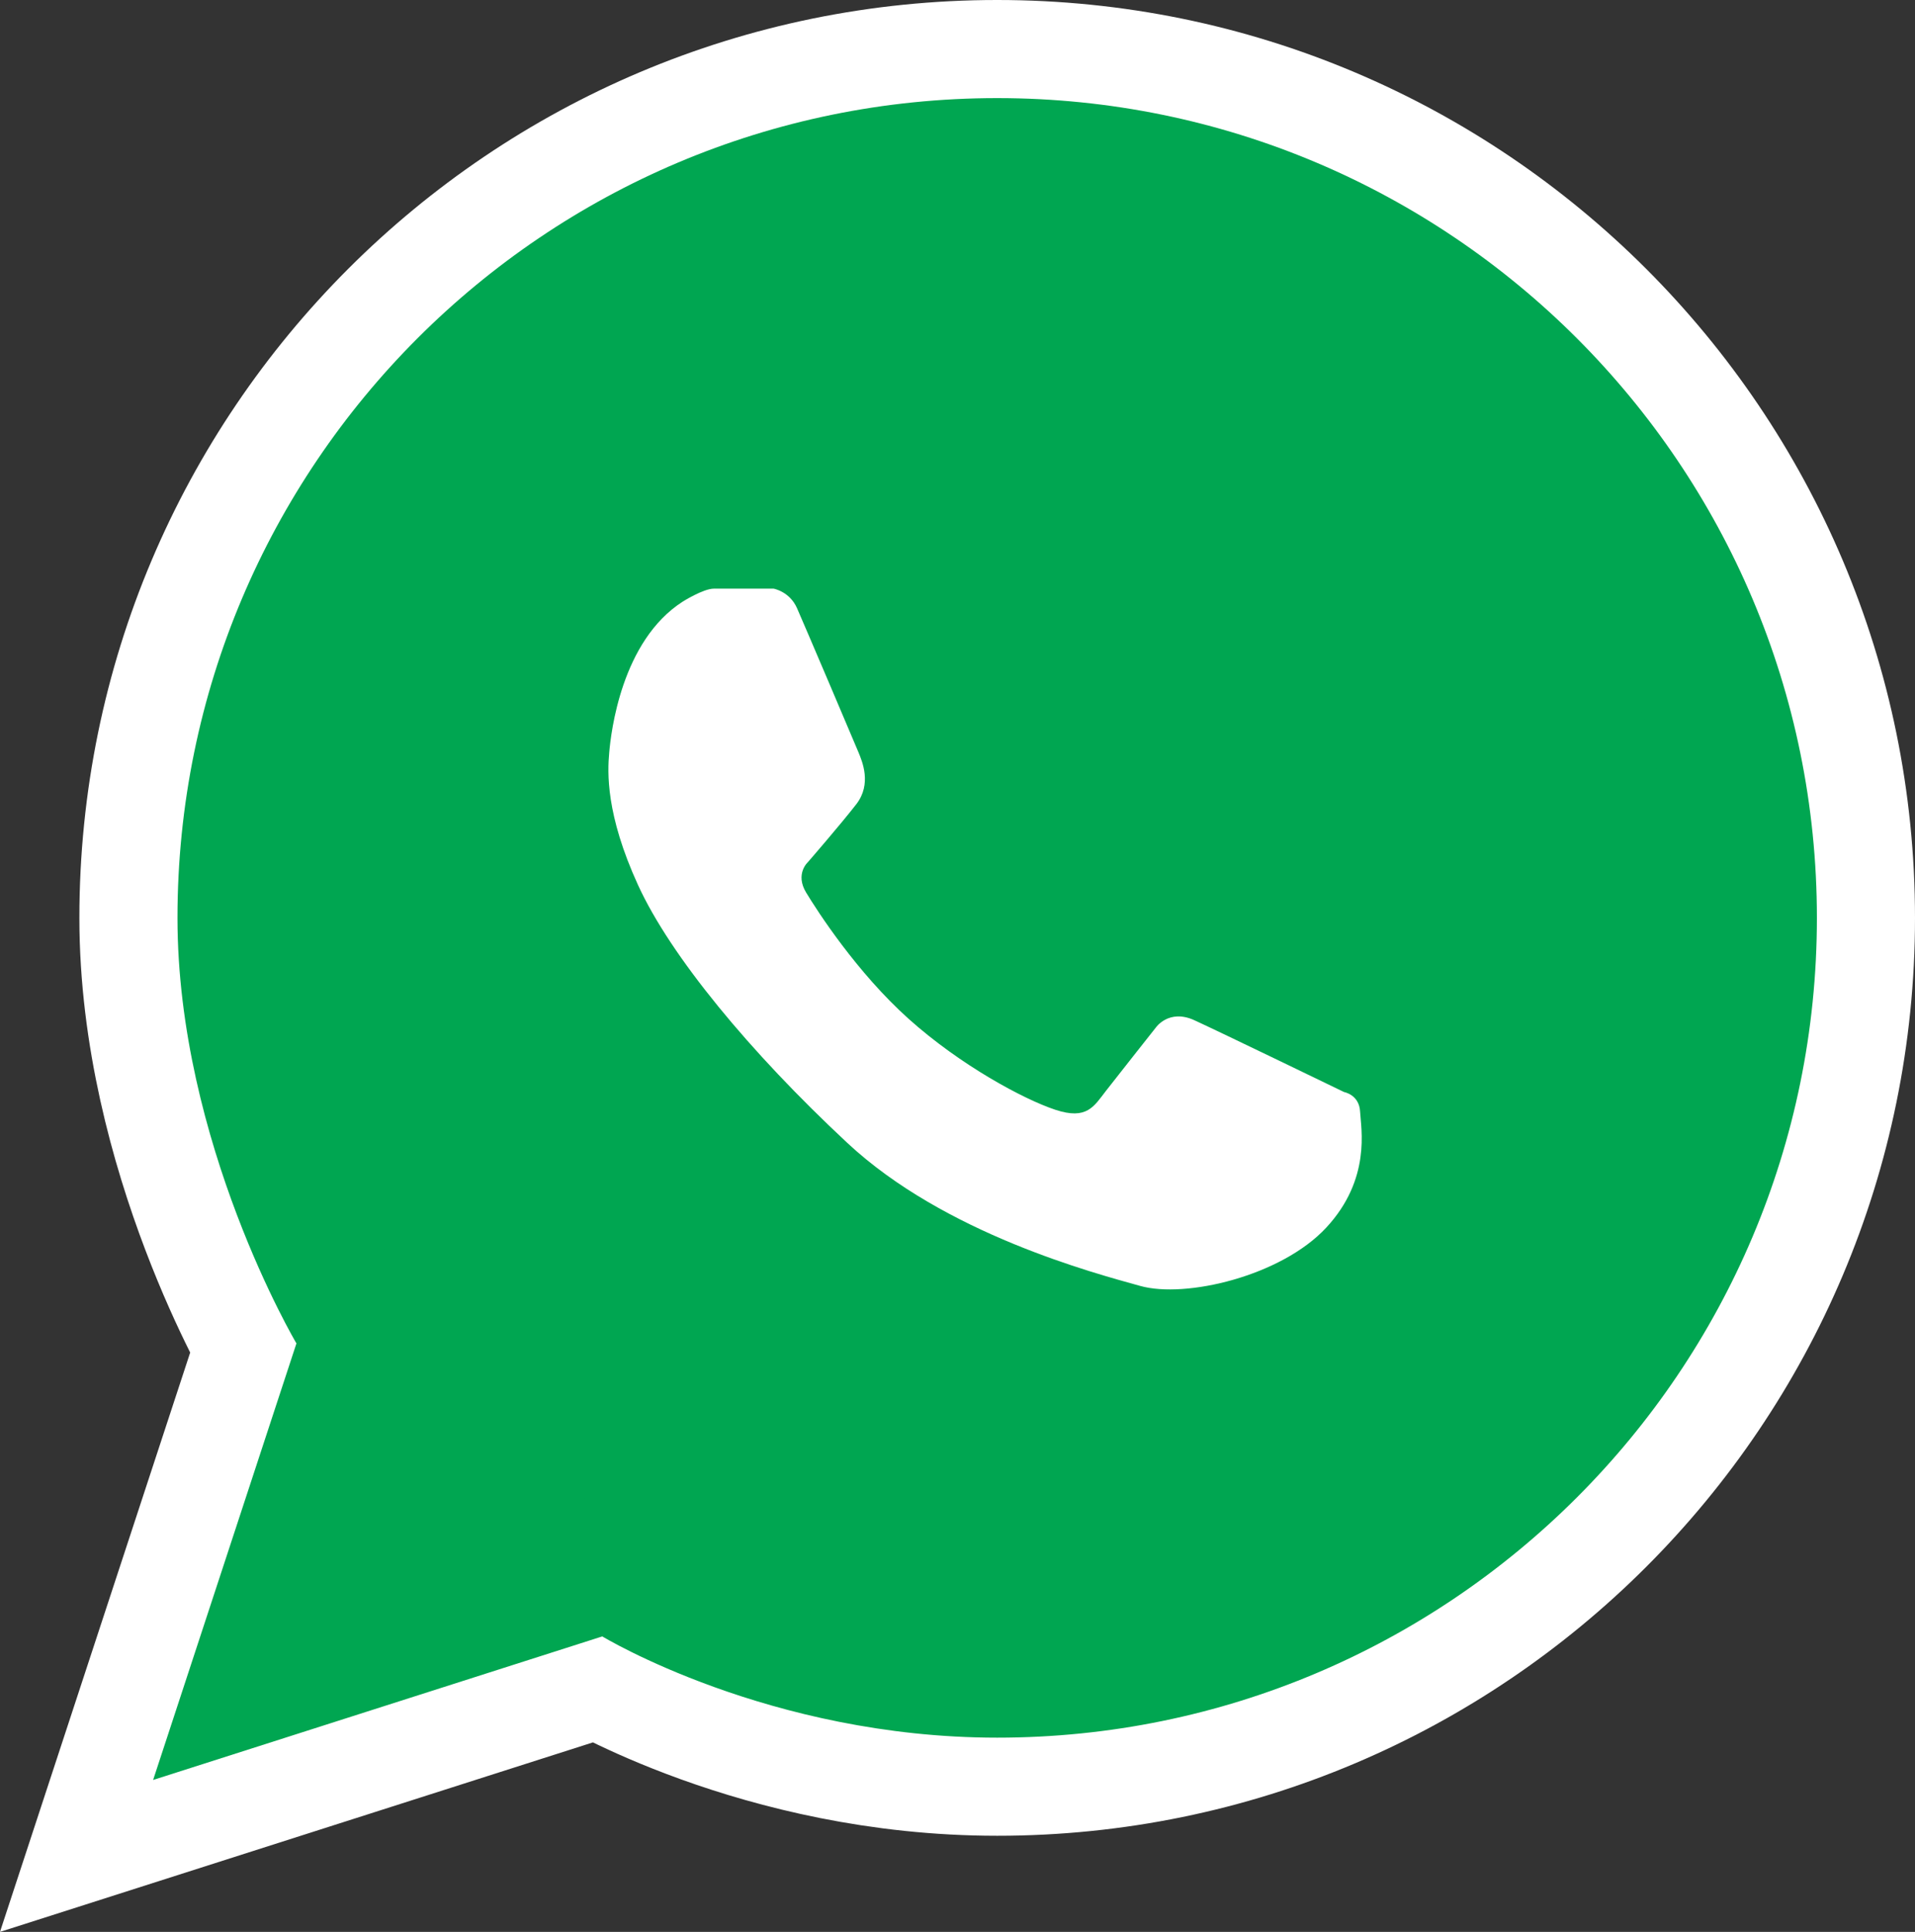 <!-- Generator: Adobe Illustrator 23.0.2, SVG Export Plug-In  -->
<svg version="1.1" xmlns="http://www.w3.org/2000/svg" xmlns:xlink="http://www.w3.org/1999/xlink" x="0px" y="0px"
	 width="68.323px" height="68.92px" viewBox="0 0 68.323 68.92" style="enable-background:new 0 0 68.323 68.92;"
	 xml:space="preserve">
<rect x="0" y="0" width="68.323" height="68.92" fill="#333333" stroke="none"/>
<style type="text/css">
	.st0{fill-rule:evenodd;clip-rule:evenodd;fill:none;stroke:#FFFFFF;stroke-width:7;stroke-miterlimit:10;}
	.st1{fill-rule:evenodd;clip-rule:evenodd;fill:#00A651;}
	.st2{fill-rule:evenodd;clip-rule:evenodd;fill:#FFFFFF;}
</style>
<defs>
</defs>
<g>
	<path class="st0" d="M35.577,3.5C19.426,3.5,6.332,16.594,6.332,32.745c0,8.016,4.244,15.181,4.244,15.181L5.463,63.5l16.025-5.121
		c0,0,5.949,3.612,14.089,3.612c16.152,0,29.246-13.094,29.246-29.245C64.823,16.593,51.729,3.5,35.577,3.5z"/>
	<path class="st0" d="M12.678,56.16l-0.311,0.101l0.034-0.101l0.064-0.192l0.064-0.192l0.064-0.192l0.064-0.192l0.064-0.192
		l0.064-0.192l0.064-0.192l0.064-0.192l0.064-0.192l0.064-0.192l0.064-0.192l0.064-0.192l0.064-0.192l0.064-0.192l0.064-0.192
		l0.064-0.192l0.064-0.192l0.064-0.192l0.064-0.192l0.064-0.192l0.064-0.192l0.064-0.192l0.064-0.192l0.064-0.192l0.064-0.192
		l0.064-0.192l0.064-0.192l0.064-0.192l0.064-0.192l0.064-0.192l0.064-0.192l0.064-0.192l0.064-0.192l0.064-0.192l0.064-0.192
		l0.064-0.192l0.064-0.192l0.064-0.192l0.064-0.192l0.064-0.192l0.064-0.192l0.064-0.192l0.064-0.192l0.064-0.192l0.064-0.192
		l0.064-0.192l0.004-0.013c0,0-0.044-0.062-0.124-0.179c-0.036-0.053-0.079-0.117-0.128-0.192c-0.038-0.058-0.08-0.122-0.125-0.192
		c-0.038-0.059-0.079-0.124-0.122-0.192c-0.038-0.06-0.078-0.125-0.119-0.192c-0.038-0.061-0.077-0.125-0.117-0.192
		c-0.037-0.062-0.075-0.126-0.115-0.192c-0.037-0.062-0.074-0.126-0.112-0.192c-0.036-0.062-0.073-0.126-0.111-0.192
		c-0.036-0.062-0.072-0.126-0.109-0.192c-0.035-0.063-0.071-0.127-0.107-0.192c-0.035-0.063-0.07-0.127-0.105-0.192
		c-0.034-0.063-0.069-0.127-0.103-0.192c-0.034-0.063-0.067-0.127-0.101-0.192c-0.033-0.063-0.066-0.127-0.1-0.192
		c-0.032-0.063-0.065-0.127-0.098-0.192c-0.032-0.063-0.064-0.127-0.096-0.192c-0.031-0.063-0.063-0.127-0.095-0.192
		c-0.031-0.063-0.062-0.127-0.093-0.192c-0.03-0.063-0.061-0.127-0.092-0.192c-0.03-0.063-0.06-0.127-0.09-0.192
		c-0.029-0.063-0.059-0.127-0.088-0.192c-0.029-0.063-0.058-0.127-0.087-0.192c-0.028-0.064-0.057-0.127-0.085-0.192
		c-0.028-0.063-0.056-0.127-0.084-0.192c-0.027-0.063-0.055-0.128-0.082-0.192c-0.027-0.064-0.054-0.128-0.081-0.192
		c-0.026-0.064-0.053-0.127-0.079-0.192c-0.026-0.063-0.052-0.128-0.077-0.192c-0.025-0.064-0.051-0.128-0.076-0.192
		c-0.025-0.064-0.05-0.127-0.075-0.192c-0.024-0.064-0.049-0.128-0.073-0.192c-0.024-0.064-0.048-0.128-0.071-0.192
		c-0.023-0.064-0.047-0.127-0.07-0.192c-0.023-0.064-0.046-0.128-0.068-0.192c-0.022-0.064-0.045-0.128-0.067-0.192
		c-0.022-0.064-0.044-0.127-0.065-0.192c-0.021-0.064-0.042-0.128-0.063-0.192c-0.021-0.064-0.042-0.128-0.062-0.192
		c-0.02-0.064-0.041-0.128-0.061-0.192c-0.02-0.064-0.039-0.128-0.059-0.192c-0.019-0.064-0.039-0.128-0.058-0.192
		c-0.019-0.064-0.038-0.128-0.056-0.192c-0.018-0.064-0.036-0.128-0.054-0.192c-0.018-0.064-0.036-0.128-0.053-0.192
		c-0.017-0.064-0.034-0.128-0.051-0.192c-0.017-0.064-0.034-0.128-0.05-0.192c-0.016-0.064-0.032-0.128-0.048-0.192
		c-0.016-0.064-0.031-0.128-0.047-0.192c-0.015-0.064-0.031-0.128-0.045-0.192c-0.015-0.064-0.029-0.128-0.043-0.192
		c-0.014-0.064-0.029-0.128-0.042-0.192c-0.014-0.064-0.027-0.128-0.04-0.192c-0.013-0.064-0.026-0.128-0.039-0.192
		c-0.013-0.064-0.025-0.128-0.037-0.192c-0.012-0.064-0.024-0.128-0.035-0.192c-0.012-0.064-0.023-0.128-0.034-0.192
		c-0.011-0.064-0.021-0.128-0.032-0.192c-0.01-0.064-0.021-0.128-0.031-0.192c-0.01-0.064-0.019-0.128-0.028-0.192
		c-0.009-0.064-0.019-0.128-0.028-0.192c-0.009-0.064-0.017-0.128-0.025-0.192c-0.008-0.064-0.016-0.128-0.024-0.192
		c-0.008-0.064-0.015-0.128-0.022-0.192c-0.007-0.064-0.014-0.128-0.021-0.192c-0.007-0.064-0.013-0.128-0.019-0.192
		c-0.006-0.064-0.012-0.128-0.017-0.192c-0.005-0.064-0.011-0.128-0.016-0.192c-0.005-0.064-0.009-0.128-0.013-0.192
		c-0.004-0.064-0.009-0.128-0.012-0.192c-0.004-0.064-0.007-0.128-0.01-0.192c-0.003-0.064-0.006-0.128-0.009-0.192
		c-0.002-0.064-0.004-0.128-0.006-0.192c-0.002-0.064-0.004-0.128-0.005-0.192c-0.001-0.064-0.001-0.128-0.002-0.192
		c-0.001-0.064-0.002-0.128-0.002-0.192v0c0-0.064,0.002-0.128,0.002-0.192c0.001-0.064,0.001-0.128,0.002-0.192
		c0.001-0.064,0.001-0.128,0.002-0.192c0.002-0.064,0.004-0.128,0.006-0.192c0.002-0.064,0.005-0.128,0.007-0.192
		c0.003-0.064,0.004-0.128,0.007-0.192c0.003-0.064,0.006-0.128,0.009-0.192c0.004-0.064,0.008-0.128,0.012-0.192
		c0.004-0.064,0.008-0.128,0.012-0.192c0.004-0.064,0.008-0.128,0.013-0.192c0.005-0.064,0.012-0.128,0.017-0.192
		c0.005-0.064,0.011-0.128,0.017-0.192c0.006-0.064,0.011-0.128,0.017-0.192c0.006-0.064,0.015-0.128,0.021-0.192
		c0.007-0.064,0.014-0.128,0.022-0.192c0.007-0.064,0.014-0.128,0.022-0.192c0.008-0.064,0.017-0.128,0.025-0.192
		c0.008-0.064,0.018-0.128,0.027-0.192c0.009-0.064,0.017-0.128,0.027-0.192c0.01-0.064,0.019-0.128,0.029-0.192
		c0.01-0.064,0.021-0.128,0.032-0.192c0.011-0.064,0.021-0.128,0.032-0.192c0.011-0.064,0.022-0.128,0.033-0.192
		c0.012-0.064,0.025-0.128,0.037-0.192c0.012-0.064,0.024-0.128,0.037-0.192c0.013-0.064,0.025-0.128,0.038-0.192
		c0.013-0.064,0.028-0.128,0.042-0.192s0.028-0.128,0.042-0.192c0.014-0.064,0.027-0.128,0.042-0.192
		c0.015-0.064,0.031-0.128,0.047-0.192c0.015-0.064,0.031-0.128,0.047-0.192c0.016-0.064,0.03-0.128,0.047-0.192
		c0.017-0.064,0.035-0.128,0.052-0.192c0.017-0.064,0.034-0.128,0.052-0.192c0.018-0.064,0.034-0.128,0.052-0.192
		c0.018-0.064,0.038-0.128,0.057-0.192c0.019-0.064,0.038-0.128,0.057-0.192c0.019-0.064,0.037-0.128,0.057-0.192
		c0.02-0.064,0.042-0.128,0.062-0.192c0.02-0.064,0.041-0.128,0.062-0.192c0.021-0.064,0.041-0.128,0.062-0.192
		c0.022-0.064,0.045-0.128,0.067-0.192c0.022-0.064,0.045-0.128,0.068-0.192c0.023-0.064,0.044-0.128,0.068-0.192
		c0.024-0.064,0.049-0.128,0.073-0.192c0.024-0.064,0.048-0.128,0.073-0.192c0.025-0.064,0.048-0.128,0.073-0.192
		c0.025-0.064,0.052-0.128,0.078-0.192c0.026-0.064,0.052-0.128,0.078-0.192c0.026-0.064,0.052-0.128,0.079-0.192
		c0.027-0.064,0.056-0.128,0.084-0.192c0.028-0.064,0.056-0.128,0.084-0.192c0.028-0.064,0.057-0.128,0.086-0.192
		c0.029-0.064,0.06-0.128,0.09-0.192c0.03-0.064,0.059-0.128,0.09-0.192c0.031-0.064,0.061-0.128,0.092-0.192
		c0.031-0.064,0.064-0.128,0.095-0.192c0.032-0.064,0.063-0.128,0.095-0.192c0.033-0.064,0.066-0.128,0.1-0.192
		c0.033-0.064,0.067-0.128,0.101-0.192c0.034-0.064,0.067-0.128,0.101-0.192c0.035-0.064,0.072-0.128,0.107-0.192
		c0.036-0.064,0.071-0.128,0.107-0.192c0.036-0.064,0.072-0.128,0.109-0.192c0.037-0.064,0.076-0.128,0.114-0.192
		c0.038-0.064,0.075-0.128,0.113-0.192c0.039-0.064,0.078-0.128,0.117-0.192c0.04-0.064,0.08-0.128,0.12-0.192
		c0.04-0.064,0.079-0.129,0.12-0.192c0.041-0.065,0.084-0.128,0.126-0.192c0.042-0.064,0.084-0.128,0.126-0.192
		c0.043-0.064,0.086-0.128,0.129-0.192c0.044-0.064,0.089-0.128,0.133-0.192c0.044-0.064,0.088-0.128,0.133-0.192
		c0.046-0.064,0.093-0.128,0.139-0.192c0.046-0.064,0.093-0.128,0.14-0.192c0.047-0.064,0.095-0.128,0.143-0.192
		c0.049-0.064,0.098-0.128,0.147-0.192c0.049-0.064,0.097-0.129,0.147-0.192c0.051-0.065,0.103-0.128,0.154-0.192
		c0.051-0.064,0.103-0.128,0.155-0.192c0.053-0.064,0.106-0.128,0.159-0.192c0.054-0.064,0.108-0.128,0.162-0.192
		c0.055-0.064,0.109-0.129,0.164-0.192c0.056-0.064,0.113-0.128,0.17-0.192c0.057-0.064,0.113-0.129,0.17-0.192
		c0.059-0.065,0.119-0.128,0.178-0.192c0.059-0.064,0.119-0.129,0.179-0.192c0.061-0.064,0.123-0.128,0.185-0.192
		c0.062-0.064,0.125-0.128,0.187-0.192c0.064-0.064,0.128-0.128,0.192-0.192c0.065-0.064,0.131-0.128,0.196-0.192
		c0.066-0.064,0.133-0.129,0.2-0.192c0.068-0.064,0.137-0.128,0.206-0.192c0.069-0.064,0.139-0.129,0.209-0.192
		c0.072-0.065,0.144-0.128,0.216-0.192c0.073-0.064,0.145-0.129,0.218-0.192c0.075-0.065,0.151-0.128,0.227-0.192
		c0.076-0.064,0.153-0.129,0.23-0.192c0.079-0.065,0.159-0.128,0.238-0.192c0.08-0.064,0.161-0.129,0.242-0.192
		c0.083-0.065,0.167-0.128,0.25-0.192c0.085-0.064,0.17-0.129,0.256-0.192c0.087-0.064,0.175-0.129,0.263-0.192
		c0.09-0.065,0.181-0.128,0.272-0.192c0.092-0.064,0.184-0.129,0.277-0.192c0.096-0.065,0.193-0.128,0.289-0.192
		c0.098-0.064,0.196-0.129,0.294-0.192c0.102-0.065,0.204-0.128,0.307-0.192c0.105-0.065,0.211-0.129,0.317-0.192
		c0.108-0.064,0.216-0.129,0.325-0.192c0.113-0.065,0.228-0.128,0.342-0.192c0.117-0.065,0.234-0.129,0.353-0.192
		c0.121-0.064,0.242-0.129,0.364-0.192c0.128-0.065,0.257-0.129,0.386-0.192c0.133-0.065,0.267-0.129,0.402-0.192
		c0.139-0.065,0.279-0.129,0.42-0.192c0.146-0.065,0.293-0.13,0.44-0.192c0.156-0.066,0.312-0.129,0.47-0.192
		c0.166-0.066,0.333-0.13,0.501-0.192c0.178-0.066,0.356-0.13,0.536-0.192c0.192-0.066,0.384-0.13,0.578-0.192
		c0.21-0.067,0.42-0.131,0.632-0.192c0.233-0.067,0.467-0.131,0.702-0.192c0.269-0.069,0.54-0.132,0.813-0.192
		c0.316-0.07,0.633-0.135,0.954-0.192c0.419-0.075,0.841-0.139,1.267-0.192c1.01-0.126,2.038-0.192,3.082-0.192
		c1.044,0,2.072,0.066,3.082,0.192c0.426,0.053,0.849,0.117,1.267,0.192c0.32,0.057,0.638,0.122,0.954,0.192
		c0.273,0.06,0.544,0.123,0.813,0.192c0.235,0.06,0.469,0.125,0.702,0.192c0.212,0.061,0.423,0.125,0.632,0.192
		c0.194,0.062,0.387,0.126,0.578,0.192c0.179,0.062,0.358,0.126,0.536,0.192c0.168,0.062,0.335,0.126,0.501,0.192
		c0.157,0.063,0.314,0.126,0.47,0.192c0.148,0.062,0.294,0.127,0.44,0.192c0.141,0.063,0.28,0.127,0.42,0.192
		c0.135,0.063,0.269,0.127,0.402,0.192c0.129,0.063,0.258,0.126,0.386,0.192c0.122,0.063,0.243,0.127,0.364,0.192
		c0.118,0.063,0.236,0.127,0.353,0.192c0.114,0.063,0.229,0.127,0.342,0.192c0.109,0.063,0.217,0.128,0.325,0.192
		c0.106,0.063,0.212,0.127,0.317,0.192c0.103,0.063,0.206,0.127,0.307,0.192c0.099,0.063,0.196,0.128,0.294,0.192
		c0.097,0.064,0.194,0.127,0.289,0.192c0.093,0.063,0.185,0.128,0.277,0.192c0.091,0.064,0.182,0.127,0.272,0.192
		c0.088,0.063,0.176,0.127,0.263,0.192c0.086,0.063,0.171,0.128,0.256,0.192c0.084,0.064,0.167,0.127,0.25,0.192
		c0.081,0.063,0.162,0.128,0.242,0.192c0.08,0.064,0.159,0.127,0.238,0.192c0.077,0.063,0.153,0.128,0.23,0.192
		c0.076,0.064,0.152,0.127,0.227,0.192c0.073,0.063,0.146,0.128,0.218,0.192c0.072,0.064,0.145,0.127,0.216,0.192
		c0.07,0.063,0.139,0.128,0.209,0.192c0.069,0.064,0.138,0.127,0.206,0.192c0.067,0.064,0.134,0.128,0.2,0.192
		c0.066,0.064,0.131,0.127,0.196,0.192c0.064,0.064,0.128,0.128,0.192,0.192c0.063,0.064,0.125,0.128,0.187,0.192
		c0.062,0.064,0.124,0.127,0.185,0.192c0.06,0.063,0.119,0.128,0.179,0.192c0.059,0.064,0.119,0.127,0.178,0.192
		c0.057,0.063,0.114,0.128,0.17,0.192c0.057,0.064,0.114,0.127,0.17,0.192c0.055,0.064,0.11,0.128,0.164,0.192
		c0.054,0.064,0.109,0.128,0.162,0.192c0.053,0.064,0.106,0.128,0.159,0.192c0.052,0.064,0.103,0.128,0.155,0.192
		c0.051,0.064,0.104,0.127,0.154,0.192c0.05,0.063,0.098,0.128,0.147,0.192c0.049,0.064,0.099,0.128,0.147,0.192
		c0.048,0.064,0.096,0.128,0.143,0.192c0.047,0.064,0.094,0.128,0.14,0.192c0.046,0.064,0.094,0.127,0.139,0.192
		c0.045,0.063,0.089,0.128,0.133,0.192c0.044,0.064,0.089,0.128,0.133,0.192c0.043,0.064,0.086,0.128,0.129,0.192
		c0.043,0.064,0.084,0.128,0.126,0.192c0.042,0.064,0.085,0.127,0.126,0.192c0.041,0.064,0.08,0.128,0.12,0.192
		c0.04,0.064,0.08,0.128,0.12,0.192c0.039,0.064,0.079,0.128,0.117,0.192c0.038,0.064,0.076,0.128,0.113,0.192
		c0.038,0.064,0.076,0.128,0.114,0.192c0.037,0.064,0.073,0.128,0.109,0.192c0.036,0.064,0.072,0.128,0.107,0.192
		c0.036,0.064,0.072,0.128,0.107,0.192c0.035,0.064,0.067,0.128,0.101,0.192c0.034,0.064,0.068,0.128,0.101,0.192
		c0.033,0.064,0.067,0.128,0.1,0.192c0.032,0.064,0.064,0.128,0.095,0.192c0.032,0.064,0.064,0.128,0.095,0.192
		c0.031,0.064,0.062,0.128,0.092,0.192c0.03,0.064,0.06,0.128,0.09,0.192c0.03,0.064,0.06,0.128,0.09,0.192
		c0.029,0.064,0.057,0.128,0.086,0.192c0.028,0.064,0.056,0.128,0.084,0.192c0.028,0.064,0.057,0.128,0.084,0.192
		c0.027,0.064,0.053,0.128,0.079,0.192c0.026,0.064,0.052,0.128,0.078,0.192c0.026,0.064,0.053,0.128,0.078,0.192
		c0.025,0.064,0.049,0.128,0.073,0.192c0.025,0.064,0.049,0.128,0.073,0.192c0.024,0.064,0.049,0.128,0.073,0.192
		c0.023,0.064,0.045,0.128,0.068,0.192c0.023,0.064,0.045,0.128,0.068,0.192c0.022,0.064,0.046,0.128,0.067,0.192
		c0.021,0.064,0.041,0.128,0.062,0.192c0.021,0.064,0.042,0.128,0.062,0.192c0.02,0.064,0.042,0.128,0.062,0.192
		c0.02,0.064,0.038,0.128,0.057,0.192c0.019,0.064,0.038,0.128,0.057,0.192c0.019,0.064,0.039,0.128,0.057,0.192
		c0.018,0.064,0.034,0.128,0.052,0.192c0.018,0.064,0.035,0.128,0.052,0.192c0.017,0.064,0.035,0.128,0.052,0.192
		c0.016,0.064,0.031,0.128,0.047,0.192c0.016,0.064,0.031,0.128,0.047,0.192c0.015,0.064,0.032,0.128,0.047,0.192
		c0.015,0.064,0.028,0.128,0.042,0.192c0.014,0.064,0.028,0.128,0.042,0.192s0.029,0.128,0.042,0.192
		c0.013,0.064,0.025,0.128,0.038,0.192c0.013,0.064,0.025,0.128,0.037,0.192c0.012,0.064,0.025,0.128,0.037,0.192
		c0.012,0.064,0.022,0.128,0.033,0.192c0.011,0.064,0.021,0.128,0.032,0.192c0.011,0.064,0.022,0.128,0.032,0.192
		c0.01,0.064,0.02,0.128,0.029,0.192c0.009,0.064,0.018,0.128,0.027,0.192s0.018,0.128,0.027,0.192
		c0.008,0.064,0.017,0.128,0.025,0.192c0.008,0.064,0.014,0.128,0.022,0.192c0.007,0.064,0.015,0.128,0.022,0.192
		c0.007,0.064,0.015,0.128,0.022,0.192c0.006,0.064,0.011,0.128,0.017,0.192c0.006,0.064,0.012,0.128,0.017,0.192
		c0.005,0.064,0.012,0.128,0.017,0.192c0.005,0.064,0.008,0.128,0.013,0.192c0.004,0.064,0.008,0.128,0.012,0.192
		c0.004,0.064,0.009,0.128,0.012,0.192c0.003,0.064,0.006,0.128,0.009,0.192c0.003,0.064,0.005,0.128,0.007,0.192
		c0.002,0.064,0.005,0.128,0.007,0.192c0.002,0.064,0.004,0.128,0.006,0.192c0.001,0.064,0.001,0.128,0.002,0.192
		c0.001,0.064,0.001,0.128,0.002,0.192c0,0.039,0.001,0.078,0.001,0.117v0.075v0.074c0,0.039-0.001,0.078-0.001,0.117
		c0,0.064-0.001,0.128-0.002,0.192c-0.001,0.064-0.001,0.128-0.002,0.192c-0.001,0.064-0.004,0.128-0.006,0.192
		c-0.002,0.064-0.005,0.128-0.007,0.192c-0.002,0.064-0.004,0.128-0.007,0.192c-0.003,0.064-0.006,0.128-0.009,0.192
		c-0.003,0.064-0.008,0.128-0.012,0.192c-0.004,0.064-0.008,0.128-0.012,0.192c-0.004,0.064-0.008,0.128-0.013,0.192
		c-0.005,0.064-0.012,0.128-0.017,0.192c-0.005,0.064-0.011,0.128-0.017,0.192c-0.006,0.064-0.011,0.128-0.017,0.192
		c-0.006,0.064-0.015,0.128-0.022,0.192c-0.007,0.064-0.014,0.128-0.022,0.192c-0.007,0.064-0.014,0.128-0.022,0.192
		c-0.008,0.064-0.017,0.128-0.025,0.192c-0.008,0.064-0.018,0.128-0.027,0.192c-0.009,0.064-0.017,0.128-0.027,0.192
		c-0.01,0.064-0.019,0.128-0.029,0.192c-0.01,0.064-0.021,0.128-0.032,0.192c-0.011,0.064-0.021,0.128-0.032,0.192
		c-0.011,0.064-0.022,0.128-0.033,0.192c-0.012,0.064-0.025,0.128-0.037,0.192c-0.012,0.064-0.024,0.128-0.037,0.192
		c-0.013,0.064-0.025,0.128-0.038,0.192c-0.013,0.064-0.028,0.128-0.042,0.192c-0.014,0.064-0.028,0.128-0.042,0.192
		c-0.014,0.064-0.028,0.128-0.042,0.192c-0.015,0.064-0.031,0.128-0.047,0.192c-0.015,0.064-0.031,0.128-0.047,0.192
		c-0.016,0.064-0.03,0.128-0.047,0.192c-0.017,0.064-0.035,0.128-0.052,0.192c-0.017,0.064-0.034,0.128-0.052,0.192
		c-0.018,0.064-0.034,0.128-0.052,0.192c-0.018,0.064-0.038,0.128-0.057,0.192c-0.019,0.064-0.038,0.128-0.057,0.192
		c-0.019,0.064-0.037,0.128-0.057,0.192c-0.02,0.064-0.042,0.128-0.062,0.192c-0.02,0.064-0.041,0.128-0.062,0.192
		c-0.021,0.064-0.041,0.128-0.062,0.192c-0.022,0.064-0.045,0.128-0.067,0.192c-0.022,0.064-0.045,0.128-0.068,0.192
		c-0.023,0.064-0.044,0.128-0.068,0.192c-0.024,0.064-0.049,0.128-0.073,0.192c-0.024,0.064-0.048,0.128-0.073,0.192
		c-0.025,0.064-0.048,0.128-0.073,0.192c-0.025,0.064-0.052,0.128-0.078,0.192c-0.026,0.064-0.052,0.128-0.078,0.192
		c-0.027,0.064-0.052,0.128-0.079,0.192c-0.027,0.064-0.056,0.128-0.084,0.192c-0.028,0.064-0.056,0.128-0.084,0.192
		c-0.028,0.064-0.057,0.128-0.086,0.192c-0.029,0.064-0.06,0.128-0.09,0.192c-0.03,0.064-0.059,0.128-0.09,0.192
		c-0.031,0.064-0.061,0.128-0.093,0.192c-0.031,0.064-0.064,0.128-0.095,0.192c-0.032,0.064-0.063,0.128-0.095,0.192
		c-0.033,0.064-0.066,0.128-0.1,0.192c-0.033,0.064-0.067,0.128-0.101,0.192c-0.034,0.064-0.067,0.128-0.101,0.192
		c-0.035,0.064-0.072,0.128-0.107,0.192c-0.036,0.064-0.071,0.128-0.107,0.192c-0.036,0.064-0.072,0.128-0.109,0.192
		c-0.037,0.064-0.076,0.128-0.113,0.192c-0.038,0.064-0.075,0.128-0.113,0.192c-0.039,0.064-0.078,0.128-0.117,0.192
		c-0.04,0.064-0.08,0.128-0.12,0.192c-0.04,0.064-0.079,0.128-0.12,0.192c-0.041,0.064-0.084,0.128-0.126,0.192
		c-0.042,0.064-0.084,0.128-0.126,0.192c-0.043,0.064-0.086,0.128-0.129,0.192c-0.044,0.064-0.089,0.128-0.133,0.192
		c-0.044,0.064-0.088,0.129-0.133,0.192c-0.046,0.064-0.093,0.128-0.139,0.192c-0.046,0.064-0.093,0.128-0.14,0.192
		c-0.047,0.064-0.095,0.128-0.143,0.192c-0.049,0.064-0.098,0.128-0.147,0.192c-0.049,0.064-0.097,0.129-0.147,0.192
		c-0.051,0.065-0.103,0.128-0.154,0.192c-0.051,0.064-0.103,0.128-0.155,0.192c-0.053,0.064-0.106,0.128-0.159,0.192
		c-0.054,0.064-0.108,0.128-0.162,0.192c-0.055,0.064-0.109,0.128-0.164,0.192c-0.056,0.065-0.113,0.128-0.17,0.192
		c-0.057,0.064-0.113,0.129-0.17,0.192c-0.059,0.065-0.119,0.128-0.178,0.192c-0.059,0.064-0.119,0.128-0.179,0.192
		c-0.061,0.064-0.123,0.128-0.185,0.192c-0.062,0.064-0.124,0.128-0.187,0.192c-0.064,0.064-0.128,0.128-0.192,0.192
		c-0.065,0.064-0.131,0.128-0.197,0.192c-0.066,0.064-0.133,0.128-0.2,0.192c-0.068,0.065-0.137,0.128-0.206,0.192
		c-0.069,0.064-0.139,0.129-0.209,0.192c-0.072,0.065-0.144,0.128-0.216,0.192c-0.073,0.064-0.145,0.129-0.219,0.192
		c-0.075,0.065-0.151,0.128-0.227,0.192c-0.076,0.064-0.153,0.129-0.23,0.192c-0.079,0.065-0.159,0.128-0.238,0.192
		c-0.08,0.064-0.161,0.129-0.242,0.192c-0.083,0.065-0.167,0.128-0.25,0.192c-0.085,0.064-0.17,0.129-0.256,0.192
		c-0.087,0.064-0.175,0.129-0.263,0.192c-0.09,0.065-0.181,0.129-0.272,0.192c-0.092,0.064-0.184,0.129-0.277,0.192
		c-0.096,0.065-0.193,0.128-0.29,0.192c-0.098,0.064-0.195,0.129-0.294,0.192c-0.102,0.065-0.205,0.129-0.308,0.192
		c-0.105,0.065-0.211,0.129-0.317,0.192c-0.108,0.064-0.216,0.129-0.325,0.192c-0.113,0.065-0.228,0.128-0.343,0.192
		c-0.117,0.065-0.234,0.129-0.352,0.192c-0.121,0.065-0.242,0.129-0.364,0.192c-0.128,0.065-0.257,0.129-0.386,0.192
		c-0.133,0.065-0.267,0.129-0.402,0.192c-0.139,0.065-0.279,0.129-0.419,0.192c-0.146,0.065-0.293,0.13-0.441,0.192
		c-0.156,0.066-0.312,0.129-0.47,0.192c-0.166,0.066-0.333,0.13-0.501,0.192c-0.178,0.066-0.356,0.13-0.536,0.192
		c-0.192,0.066-0.385,0.13-0.579,0.192c-0.209,0.067-0.42,0.131-0.632,0.192c-0.233,0.067-0.467,0.132-0.702,0.192
		c-0.269,0.069-0.54,0.132-0.813,0.192c-0.316,0.07-0.634,0.135-0.954,0.192c-0.419,0.075-0.842,0.139-1.268,0.192
		c-1.009,0.126-2.037,0.192-3.081,0.192c-0.986,0-1.946-0.07-2.87-0.192c-0.413-0.054-0.82-0.119-1.218-0.192
		c-0.319-0.059-0.632-0.123-0.94-0.192c-0.27-0.061-0.536-0.125-0.797-0.192c-0.239-0.062-0.474-0.126-0.705-0.192
		c-0.217-0.062-0.43-0.126-0.639-0.192c-0.2-0.063-0.397-0.127-0.59-0.192c-0.187-0.063-0.37-0.127-0.549-0.192
		c-0.176-0.063-0.348-0.127-0.516-0.192c-0.166-0.064-0.329-0.128-0.488-0.192c-0.158-0.064-0.313-0.128-0.464-0.192
		c-0.151-0.064-0.299-0.128-0.443-0.192c-0.145-0.064-0.287-0.129-0.424-0.192c-0.14-0.065-0.275-0.129-0.406-0.192
		c-0.135-0.065-0.265-0.129-0.39-0.192c-0.131-0.066-0.256-0.13-0.375-0.192c-0.127-0.066-0.248-0.13-0.362-0.192
		c-0.124-0.067-0.24-0.131-0.348-0.192c-0.122-0.069-0.234-0.133-0.335-0.192c-0.123-0.072-0.231-0.137-0.321-0.192
		c-0.146-0.089-0.249-0.155-0.305-0.192c-0.033-0.022-0.051-0.034-0.051-0.034l-0.104,0.034l-0.588,0.192l-0.588,0.192l-0.588,0.192
		l-0.588,0.192l-0.588,0.192l-0.588,0.192l-0.588,0.192l-0.588,0.192l-0.588,0.192L15.619,55.2l-0.588,0.192l-0.588,0.192
		l-0.588,0.192l-0.588,0.192L12.678,56.16z"/>
</g>
<g>
	<path class="st1" d="M35.577,3.5C19.426,3.5,6.332,16.594,6.332,32.745c0,8.016,4.244,15.181,4.244,15.181L5.463,63.5l16.025-5.121
		c0,0,5.949,3.612,14.089,3.612c16.152,0,29.246-13.094,29.246-29.245C64.823,16.593,51.729,3.5,35.577,3.5z"/>
	<path class="st1" d="M12.678,56.16l-0.311,0.101l0.034-0.101l0.064-0.192l0.064-0.192l0.064-0.192l0.064-0.192l0.064-0.192
		l0.064-0.192l0.064-0.192l0.064-0.192l0.064-0.192l0.064-0.192l0.064-0.192l0.064-0.192l0.064-0.192l0.064-0.192l0.064-0.192
		l0.064-0.192l0.064-0.192l0.064-0.192l0.064-0.192l0.064-0.192l0.064-0.192l0.064-0.192l0.064-0.192l0.064-0.192l0.064-0.192
		l0.064-0.192l0.064-0.192l0.064-0.192l0.064-0.192l0.064-0.192l0.064-0.192l0.064-0.192l0.064-0.192l0.064-0.192l0.064-0.192
		l0.064-0.192l0.064-0.192l0.064-0.192l0.064-0.192l0.064-0.192l0.064-0.192l0.064-0.192l0.064-0.192l0.064-0.192l0.064-0.192
		l0.064-0.192l0.004-0.013c0,0-0.044-0.062-0.124-0.179c-0.036-0.053-0.079-0.117-0.128-0.192c-0.038-0.058-0.08-0.122-0.125-0.192
		c-0.038-0.059-0.079-0.124-0.122-0.192c-0.038-0.06-0.078-0.125-0.119-0.192c-0.038-0.061-0.077-0.125-0.117-0.192
		c-0.037-0.062-0.075-0.126-0.115-0.192c-0.037-0.062-0.074-0.126-0.112-0.192c-0.036-0.062-0.073-0.126-0.111-0.192
		c-0.036-0.062-0.072-0.126-0.109-0.192c-0.035-0.063-0.071-0.127-0.107-0.192c-0.035-0.063-0.07-0.127-0.105-0.192
		c-0.034-0.063-0.069-0.127-0.103-0.192c-0.034-0.063-0.067-0.127-0.101-0.192c-0.033-0.063-0.066-0.127-0.1-0.192
		c-0.032-0.063-0.065-0.127-0.098-0.192c-0.032-0.063-0.064-0.127-0.096-0.192c-0.031-0.063-0.063-0.127-0.095-0.192
		c-0.031-0.063-0.062-0.127-0.093-0.192c-0.03-0.063-0.061-0.127-0.092-0.192c-0.03-0.063-0.06-0.127-0.09-0.192
		c-0.029-0.063-0.059-0.127-0.088-0.192c-0.029-0.063-0.058-0.127-0.087-0.192c-0.028-0.064-0.057-0.127-0.085-0.192
		c-0.028-0.063-0.056-0.127-0.084-0.192c-0.027-0.063-0.055-0.128-0.082-0.192c-0.027-0.064-0.054-0.128-0.081-0.192
		c-0.026-0.064-0.053-0.127-0.079-0.192c-0.026-0.063-0.052-0.128-0.077-0.192c-0.025-0.064-0.051-0.128-0.076-0.192
		c-0.025-0.064-0.05-0.127-0.075-0.192c-0.024-0.064-0.049-0.128-0.073-0.192c-0.024-0.064-0.048-0.128-0.071-0.192
		c-0.023-0.064-0.047-0.127-0.07-0.192c-0.023-0.064-0.046-0.128-0.068-0.192c-0.022-0.064-0.045-0.128-0.067-0.192
		c-0.022-0.064-0.044-0.127-0.065-0.192c-0.021-0.064-0.042-0.128-0.063-0.192c-0.021-0.064-0.042-0.128-0.062-0.192
		c-0.02-0.064-0.041-0.128-0.061-0.192c-0.02-0.064-0.039-0.128-0.059-0.192c-0.019-0.064-0.039-0.128-0.058-0.192
		c-0.019-0.064-0.038-0.128-0.056-0.192c-0.018-0.064-0.036-0.128-0.054-0.192c-0.018-0.064-0.036-0.128-0.053-0.192
		c-0.017-0.064-0.034-0.128-0.051-0.192c-0.017-0.064-0.034-0.128-0.05-0.192c-0.016-0.064-0.032-0.128-0.048-0.192
		c-0.016-0.064-0.031-0.128-0.047-0.192c-0.015-0.064-0.031-0.128-0.045-0.192c-0.015-0.064-0.029-0.128-0.043-0.192
		c-0.014-0.064-0.029-0.128-0.042-0.192c-0.014-0.064-0.027-0.128-0.04-0.192c-0.013-0.064-0.026-0.128-0.039-0.192
		c-0.013-0.064-0.025-0.128-0.037-0.192c-0.012-0.064-0.024-0.128-0.035-0.192c-0.012-0.064-0.023-0.128-0.034-0.192
		c-0.011-0.064-0.021-0.128-0.032-0.192c-0.01-0.064-0.021-0.128-0.031-0.192c-0.01-0.064-0.019-0.128-0.028-0.192
		c-0.009-0.064-0.019-0.128-0.028-0.192c-0.009-0.064-0.017-0.128-0.025-0.192c-0.008-0.064-0.016-0.128-0.024-0.192
		c-0.008-0.064-0.015-0.128-0.022-0.192c-0.007-0.064-0.014-0.128-0.021-0.192c-0.007-0.064-0.013-0.128-0.019-0.192
		c-0.006-0.064-0.012-0.128-0.017-0.192c-0.005-0.064-0.011-0.128-0.016-0.192c-0.005-0.064-0.009-0.128-0.013-0.192
		c-0.004-0.064-0.009-0.128-0.012-0.192c-0.004-0.064-0.007-0.128-0.01-0.192c-0.003-0.064-0.006-0.128-0.009-0.192
		c-0.002-0.064-0.004-0.128-0.006-0.192c-0.002-0.064-0.004-0.128-0.005-0.192c-0.001-0.064-0.001-0.128-0.002-0.192
		c-0.001-0.064-0.002-0.128-0.002-0.192v0c0-0.064,0.002-0.128,0.002-0.192c0.001-0.064,0.001-0.128,0.002-0.192
		c0.001-0.064,0.001-0.128,0.002-0.192c0.002-0.064,0.004-0.128,0.006-0.192c0.002-0.064,0.005-0.128,0.007-0.192
		c0.003-0.064,0.004-0.128,0.007-0.192c0.003-0.064,0.006-0.128,0.009-0.192c0.004-0.064,0.008-0.128,0.012-0.192
		c0.004-0.064,0.008-0.128,0.012-0.192c0.004-0.064,0.008-0.128,0.013-0.192c0.005-0.064,0.012-0.128,0.017-0.192
		c0.005-0.064,0.011-0.128,0.017-0.192c0.006-0.064,0.011-0.128,0.017-0.192c0.006-0.064,0.015-0.128,0.021-0.192
		c0.007-0.064,0.014-0.128,0.022-0.192c0.007-0.064,0.014-0.128,0.022-0.192c0.008-0.064,0.017-0.128,0.025-0.192
		c0.008-0.064,0.018-0.128,0.027-0.192c0.009-0.064,0.017-0.128,0.027-0.192c0.01-0.064,0.019-0.128,0.029-0.192
		c0.01-0.064,0.021-0.128,0.032-0.192c0.011-0.064,0.021-0.128,0.032-0.192c0.011-0.064,0.022-0.128,0.033-0.192
		c0.012-0.064,0.025-0.128,0.037-0.192c0.012-0.064,0.024-0.128,0.037-0.192c0.013-0.064,0.025-0.128,0.038-0.192
		c0.013-0.064,0.028-0.128,0.042-0.192s0.028-0.128,0.042-0.192c0.014-0.064,0.027-0.128,0.042-0.192
		c0.015-0.064,0.031-0.128,0.047-0.192c0.015-0.064,0.031-0.128,0.047-0.192c0.016-0.064,0.03-0.128,0.047-0.192
		c0.017-0.064,0.035-0.128,0.052-0.192c0.017-0.064,0.034-0.128,0.052-0.192c0.018-0.064,0.034-0.128,0.052-0.192
		c0.018-0.064,0.038-0.128,0.057-0.192c0.019-0.064,0.038-0.128,0.057-0.192c0.019-0.064,0.037-0.128,0.057-0.192
		c0.02-0.064,0.042-0.128,0.062-0.192c0.02-0.064,0.041-0.128,0.062-0.192c0.021-0.064,0.041-0.128,0.062-0.192
		c0.022-0.064,0.045-0.128,0.067-0.192c0.022-0.064,0.045-0.128,0.068-0.192c0.023-0.064,0.044-0.128,0.068-0.192
		c0.024-0.064,0.049-0.128,0.073-0.192c0.024-0.064,0.048-0.128,0.073-0.192c0.025-0.064,0.048-0.128,0.073-0.192
		c0.025-0.064,0.052-0.128,0.078-0.192c0.026-0.064,0.052-0.128,0.078-0.192c0.026-0.064,0.052-0.128,0.079-0.192
		c0.027-0.064,0.056-0.128,0.084-0.192c0.028-0.064,0.056-0.128,0.084-0.192c0.028-0.064,0.057-0.128,0.086-0.192
		c0.029-0.064,0.06-0.128,0.09-0.192c0.03-0.064,0.059-0.128,0.09-0.192c0.031-0.064,0.061-0.128,0.092-0.192
		c0.031-0.064,0.064-0.128,0.095-0.192c0.032-0.064,0.063-0.128,0.095-0.192c0.033-0.064,0.066-0.128,0.1-0.192
		c0.033-0.064,0.067-0.128,0.101-0.192c0.034-0.064,0.067-0.128,0.101-0.192c0.035-0.064,0.072-0.128,0.107-0.192
		c0.036-0.064,0.071-0.128,0.107-0.192c0.036-0.064,0.072-0.128,0.109-0.192c0.037-0.064,0.076-0.128,0.114-0.192
		c0.038-0.064,0.075-0.128,0.113-0.192c0.039-0.064,0.078-0.128,0.117-0.192c0.04-0.064,0.08-0.128,0.12-0.192
		c0.04-0.064,0.079-0.129,0.12-0.192c0.041-0.065,0.084-0.128,0.126-0.192c0.042-0.064,0.084-0.128,0.126-0.192
		c0.043-0.064,0.086-0.128,0.129-0.192c0.044-0.064,0.089-0.128,0.133-0.192c0.044-0.064,0.088-0.128,0.133-0.192
		c0.046-0.064,0.093-0.128,0.139-0.192c0.046-0.064,0.093-0.128,0.14-0.192c0.047-0.064,0.095-0.128,0.143-0.192
		c0.049-0.064,0.098-0.128,0.147-0.192c0.049-0.064,0.097-0.129,0.147-0.192c0.051-0.065,0.103-0.128,0.154-0.192
		c0.051-0.064,0.103-0.128,0.155-0.192c0.053-0.064,0.106-0.128,0.159-0.192c0.054-0.064,0.108-0.128,0.162-0.192
		c0.055-0.064,0.109-0.129,0.164-0.192c0.056-0.064,0.113-0.128,0.17-0.192c0.057-0.064,0.113-0.129,0.17-0.192
		c0.059-0.065,0.119-0.128,0.178-0.192c0.059-0.064,0.119-0.129,0.179-0.192c0.061-0.064,0.123-0.128,0.185-0.192
		c0.062-0.064,0.125-0.128,0.187-0.192c0.064-0.064,0.128-0.128,0.192-0.192c0.065-0.064,0.131-0.128,0.196-0.192
		c0.066-0.064,0.133-0.129,0.2-0.192c0.068-0.064,0.137-0.128,0.206-0.192c0.069-0.064,0.139-0.129,0.209-0.192
		c0.072-0.065,0.144-0.128,0.216-0.192c0.073-0.064,0.145-0.129,0.218-0.192c0.075-0.065,0.151-0.128,0.227-0.192
		c0.076-0.064,0.153-0.129,0.23-0.192c0.079-0.065,0.159-0.128,0.238-0.192c0.08-0.064,0.161-0.129,0.242-0.192
		c0.083-0.065,0.167-0.128,0.25-0.192c0.085-0.064,0.17-0.129,0.256-0.192c0.087-0.064,0.175-0.129,0.263-0.192
		c0.09-0.065,0.181-0.128,0.272-0.192c0.092-0.064,0.184-0.129,0.277-0.192c0.096-0.065,0.193-0.128,0.289-0.192
		c0.098-0.064,0.196-0.129,0.294-0.192c0.102-0.065,0.204-0.128,0.307-0.192c0.105-0.065,0.211-0.129,0.317-0.192
		c0.108-0.064,0.216-0.129,0.325-0.192c0.113-0.065,0.228-0.128,0.342-0.192c0.117-0.065,0.234-0.129,0.353-0.192
		c0.121-0.064,0.242-0.129,0.364-0.192c0.128-0.065,0.257-0.129,0.386-0.192c0.133-0.065,0.267-0.129,0.402-0.192
		c0.139-0.065,0.279-0.129,0.42-0.192c0.146-0.065,0.293-0.13,0.44-0.192c0.156-0.066,0.312-0.129,0.47-0.192
		c0.166-0.066,0.333-0.13,0.501-0.192c0.178-0.066,0.356-0.13,0.536-0.192c0.192-0.066,0.384-0.13,0.578-0.192
		c0.21-0.067,0.42-0.131,0.632-0.192c0.233-0.067,0.467-0.131,0.702-0.192c0.269-0.069,0.54-0.132,0.813-0.192
		c0.316-0.07,0.633-0.135,0.954-0.192c0.419-0.075,0.841-0.139,1.267-0.192c1.01-0.126,2.038-0.192,3.082-0.192
		c1.044,0,2.072,0.066,3.082,0.192c0.426,0.053,0.849,0.117,1.267,0.192c0.32,0.057,0.638,0.122,0.954,0.192
		c0.273,0.06,0.544,0.123,0.813,0.192c0.235,0.06,0.469,0.125,0.702,0.192c0.212,0.061,0.423,0.125,0.632,0.192
		c0.194,0.062,0.387,0.126,0.578,0.192c0.179,0.062,0.358,0.126,0.536,0.192c0.168,0.062,0.335,0.126,0.501,0.192
		c0.157,0.063,0.314,0.126,0.47,0.192c0.148,0.062,0.294,0.127,0.44,0.192c0.141,0.063,0.28,0.127,0.42,0.192
		c0.135,0.063,0.269,0.127,0.402,0.192c0.129,0.063,0.258,0.126,0.386,0.192c0.122,0.063,0.243,0.127,0.364,0.192
		c0.118,0.063,0.236,0.127,0.353,0.192c0.114,0.063,0.229,0.127,0.342,0.192c0.109,0.063,0.217,0.128,0.325,0.192
		c0.106,0.063,0.212,0.127,0.317,0.192c0.103,0.063,0.206,0.127,0.307,0.192c0.099,0.063,0.196,0.128,0.294,0.192
		c0.097,0.064,0.194,0.127,0.289,0.192c0.093,0.063,0.185,0.128,0.277,0.192c0.091,0.064,0.182,0.127,0.272,0.192
		c0.088,0.063,0.176,0.127,0.263,0.192c0.086,0.063,0.171,0.128,0.256,0.192c0.084,0.064,0.167,0.127,0.25,0.192
		c0.081,0.063,0.162,0.128,0.242,0.192c0.08,0.064,0.159,0.127,0.238,0.192c0.077,0.063,0.153,0.128,0.23,0.192
		c0.076,0.064,0.152,0.127,0.227,0.192c0.073,0.063,0.146,0.128,0.218,0.192c0.072,0.064,0.145,0.127,0.216,0.192
		c0.07,0.063,0.139,0.128,0.209,0.192c0.069,0.064,0.138,0.127,0.206,0.192c0.067,0.064,0.134,0.128,0.2,0.192
		c0.066,0.064,0.131,0.127,0.196,0.192c0.064,0.064,0.128,0.128,0.192,0.192c0.063,0.064,0.125,0.128,0.187,0.192
		c0.062,0.064,0.124,0.127,0.185,0.192c0.06,0.063,0.119,0.128,0.179,0.192c0.059,0.064,0.119,0.127,0.178,0.192
		c0.057,0.063,0.114,0.128,0.17,0.192c0.057,0.064,0.114,0.127,0.17,0.192c0.055,0.064,0.11,0.128,0.164,0.192
		c0.054,0.064,0.109,0.128,0.162,0.192c0.053,0.064,0.106,0.128,0.159,0.192c0.052,0.064,0.103,0.128,0.155,0.192
		c0.051,0.064,0.104,0.127,0.154,0.192c0.05,0.063,0.098,0.128,0.147,0.192c0.049,0.064,0.099,0.128,0.147,0.192
		c0.048,0.064,0.096,0.128,0.143,0.192c0.047,0.064,0.094,0.128,0.14,0.192c0.046,0.064,0.094,0.127,0.139,0.192
		c0.045,0.063,0.089,0.128,0.133,0.192c0.044,0.064,0.089,0.128,0.133,0.192c0.043,0.064,0.086,0.128,0.129,0.192
		c0.043,0.064,0.084,0.128,0.126,0.192c0.042,0.064,0.085,0.127,0.126,0.192c0.041,0.064,0.08,0.128,0.12,0.192
		c0.04,0.064,0.08,0.128,0.12,0.192c0.039,0.064,0.079,0.128,0.117,0.192c0.038,0.064,0.076,0.128,0.113,0.192
		c0.038,0.064,0.076,0.128,0.114,0.192c0.037,0.064,0.073,0.128,0.109,0.192c0.036,0.064,0.072,0.128,0.107,0.192
		c0.036,0.064,0.072,0.128,0.107,0.192c0.035,0.064,0.067,0.128,0.101,0.192c0.034,0.064,0.068,0.128,0.101,0.192
		c0.033,0.064,0.067,0.128,0.1,0.192c0.032,0.064,0.064,0.128,0.095,0.192c0.032,0.064,0.064,0.128,0.095,0.192
		c0.031,0.064,0.062,0.128,0.092,0.192c0.03,0.064,0.06,0.128,0.09,0.192c0.03,0.064,0.06,0.128,0.09,0.192
		c0.029,0.064,0.057,0.128,0.086,0.192c0.028,0.064,0.056,0.128,0.084,0.192c0.028,0.064,0.057,0.128,0.084,0.192
		c0.027,0.064,0.053,0.128,0.079,0.192c0.026,0.064,0.052,0.128,0.078,0.192c0.026,0.064,0.053,0.128,0.078,0.192
		c0.025,0.064,0.049,0.128,0.073,0.192c0.025,0.064,0.049,0.128,0.073,0.192c0.024,0.064,0.049,0.128,0.073,0.192
		c0.023,0.064,0.045,0.128,0.068,0.192c0.023,0.064,0.045,0.128,0.068,0.192c0.022,0.064,0.046,0.128,0.067,0.192
		c0.021,0.064,0.041,0.128,0.062,0.192c0.021,0.064,0.042,0.128,0.062,0.192c0.02,0.064,0.042,0.128,0.062,0.192
		c0.02,0.064,0.038,0.128,0.057,0.192c0.019,0.064,0.038,0.128,0.057,0.192c0.019,0.064,0.039,0.128,0.057,0.192
		c0.018,0.064,0.034,0.128,0.052,0.192c0.018,0.064,0.035,0.128,0.052,0.192c0.017,0.064,0.035,0.128,0.052,0.192
		c0.016,0.064,0.031,0.128,0.047,0.192c0.016,0.064,0.031,0.128,0.047,0.192c0.015,0.064,0.032,0.128,0.047,0.192
		c0.015,0.064,0.028,0.128,0.042,0.192c0.014,0.064,0.028,0.128,0.042,0.192s0.029,0.128,0.042,0.192
		c0.013,0.064,0.025,0.128,0.038,0.192c0.013,0.064,0.025,0.128,0.037,0.192c0.012,0.064,0.025,0.128,0.037,0.192
		c0.012,0.064,0.022,0.128,0.033,0.192c0.011,0.064,0.021,0.128,0.032,0.192c0.011,0.064,0.022,0.128,0.032,0.192
		c0.01,0.064,0.02,0.128,0.029,0.192c0.009,0.064,0.018,0.128,0.027,0.192s0.018,0.128,0.027,0.192
		c0.008,0.064,0.017,0.128,0.025,0.192c0.008,0.064,0.014,0.128,0.022,0.192c0.007,0.064,0.015,0.128,0.022,0.192
		c0.007,0.064,0.015,0.128,0.022,0.192c0.006,0.064,0.011,0.128,0.017,0.192c0.006,0.064,0.012,0.128,0.017,0.192
		c0.005,0.064,0.012,0.128,0.017,0.192c0.005,0.064,0.008,0.128,0.013,0.192c0.004,0.064,0.008,0.128,0.012,0.192
		c0.004,0.064,0.009,0.128,0.012,0.192c0.003,0.064,0.006,0.128,0.009,0.192c0.003,0.064,0.005,0.128,0.007,0.192
		c0.002,0.064,0.005,0.128,0.007,0.192c0.002,0.064,0.004,0.128,0.006,0.192c0.001,0.064,0.001,0.128,0.002,0.192
		c0.001,0.064,0.001,0.128,0.002,0.192c0,0.039,0.001,0.078,0.001,0.117v0.075v0.074c0,0.039-0.001,0.078-0.001,0.117
		c0,0.064-0.001,0.128-0.002,0.192c-0.001,0.064-0.001,0.128-0.002,0.192c-0.001,0.064-0.004,0.128-0.006,0.192
		c-0.002,0.064-0.005,0.128-0.007,0.192c-0.002,0.064-0.004,0.128-0.007,0.192c-0.003,0.064-0.006,0.128-0.009,0.192
		c-0.003,0.064-0.008,0.128-0.012,0.192c-0.004,0.064-0.008,0.128-0.012,0.192c-0.004,0.064-0.008,0.128-0.013,0.192
		c-0.005,0.064-0.012,0.128-0.017,0.192c-0.005,0.064-0.011,0.128-0.017,0.192c-0.006,0.064-0.011,0.128-0.017,0.192
		c-0.006,0.064-0.015,0.128-0.022,0.192c-0.007,0.064-0.014,0.128-0.022,0.192c-0.007,0.064-0.014,0.128-0.022,0.192
		c-0.008,0.064-0.017,0.128-0.025,0.192c-0.008,0.064-0.018,0.128-0.027,0.192c-0.009,0.064-0.017,0.128-0.027,0.192
		c-0.01,0.064-0.019,0.128-0.029,0.192c-0.01,0.064-0.021,0.128-0.032,0.192c-0.011,0.064-0.021,0.128-0.032,0.192
		c-0.011,0.064-0.022,0.128-0.033,0.192c-0.012,0.064-0.025,0.128-0.037,0.192c-0.012,0.064-0.024,0.128-0.037,0.192
		c-0.013,0.064-0.025,0.128-0.038,0.192c-0.013,0.064-0.028,0.128-0.042,0.192c-0.014,0.064-0.028,0.128-0.042,0.192
		c-0.014,0.064-0.028,0.128-0.042,0.192c-0.015,0.064-0.031,0.128-0.047,0.192c-0.015,0.064-0.031,0.128-0.047,0.192
		c-0.016,0.064-0.03,0.128-0.047,0.192c-0.017,0.064-0.035,0.128-0.052,0.192c-0.017,0.064-0.034,0.128-0.052,0.192
		c-0.018,0.064-0.034,0.128-0.052,0.192c-0.018,0.064-0.038,0.128-0.057,0.192c-0.019,0.064-0.038,0.128-0.057,0.192
		c-0.019,0.064-0.037,0.128-0.057,0.192c-0.02,0.064-0.042,0.128-0.062,0.192c-0.02,0.064-0.041,0.128-0.062,0.192
		c-0.021,0.064-0.041,0.128-0.062,0.192c-0.022,0.064-0.045,0.128-0.067,0.192c-0.022,0.064-0.045,0.128-0.068,0.192
		c-0.023,0.064-0.044,0.128-0.068,0.192c-0.024,0.064-0.049,0.128-0.073,0.192c-0.024,0.064-0.048,0.128-0.073,0.192
		c-0.025,0.064-0.048,0.128-0.073,0.192c-0.025,0.064-0.052,0.128-0.078,0.192c-0.026,0.064-0.052,0.128-0.078,0.192
		c-0.027,0.064-0.052,0.128-0.079,0.192c-0.027,0.064-0.056,0.128-0.084,0.192c-0.028,0.064-0.056,0.128-0.084,0.192
		c-0.028,0.064-0.057,0.128-0.086,0.192c-0.029,0.064-0.06,0.128-0.09,0.192c-0.03,0.064-0.059,0.128-0.09,0.192
		c-0.031,0.064-0.061,0.128-0.093,0.192c-0.031,0.064-0.064,0.128-0.095,0.192c-0.032,0.064-0.063,0.128-0.095,0.192
		c-0.033,0.064-0.066,0.128-0.1,0.192c-0.033,0.064-0.067,0.128-0.101,0.192c-0.034,0.064-0.067,0.128-0.101,0.192
		c-0.035,0.064-0.072,0.128-0.107,0.192c-0.036,0.064-0.071,0.128-0.107,0.192c-0.036,0.064-0.072,0.128-0.109,0.192
		c-0.037,0.064-0.076,0.128-0.113,0.192c-0.038,0.064-0.075,0.128-0.113,0.192c-0.039,0.064-0.078,0.128-0.117,0.192
		c-0.04,0.064-0.08,0.128-0.12,0.192c-0.04,0.064-0.079,0.128-0.12,0.192c-0.041,0.064-0.084,0.128-0.126,0.192
		c-0.042,0.064-0.084,0.128-0.126,0.192c-0.043,0.064-0.086,0.128-0.129,0.192c-0.044,0.064-0.089,0.128-0.133,0.192
		c-0.044,0.064-0.088,0.129-0.133,0.192c-0.046,0.064-0.093,0.128-0.139,0.192c-0.046,0.064-0.093,0.128-0.14,0.192
		c-0.047,0.064-0.095,0.128-0.143,0.192c-0.049,0.064-0.098,0.128-0.147,0.192c-0.049,0.064-0.097,0.129-0.147,0.192
		c-0.051,0.065-0.103,0.128-0.154,0.192c-0.051,0.064-0.103,0.128-0.155,0.192c-0.053,0.064-0.106,0.128-0.159,0.192
		c-0.054,0.064-0.108,0.128-0.162,0.192c-0.055,0.064-0.109,0.128-0.164,0.192c-0.056,0.065-0.113,0.128-0.17,0.192
		c-0.057,0.064-0.113,0.129-0.17,0.192c-0.059,0.065-0.119,0.128-0.178,0.192c-0.059,0.064-0.119,0.128-0.179,0.192
		c-0.061,0.064-0.123,0.128-0.185,0.192c-0.062,0.064-0.124,0.128-0.187,0.192c-0.064,0.064-0.128,0.128-0.192,0.192
		c-0.065,0.064-0.131,0.128-0.197,0.192c-0.066,0.064-0.133,0.128-0.2,0.192c-0.068,0.065-0.137,0.128-0.206,0.192
		c-0.069,0.064-0.139,0.129-0.209,0.192c-0.072,0.065-0.144,0.128-0.216,0.192c-0.073,0.064-0.145,0.129-0.219,0.192
		c-0.075,0.065-0.151,0.128-0.227,0.192c-0.076,0.064-0.153,0.129-0.23,0.192c-0.079,0.065-0.159,0.128-0.238,0.192
		c-0.08,0.064-0.161,0.129-0.242,0.192c-0.083,0.065-0.167,0.128-0.25,0.192c-0.085,0.064-0.17,0.129-0.256,0.192
		c-0.087,0.064-0.175,0.129-0.263,0.192c-0.09,0.065-0.181,0.129-0.272,0.192c-0.092,0.064-0.184,0.129-0.277,0.192
		c-0.096,0.065-0.193,0.128-0.29,0.192c-0.098,0.064-0.195,0.129-0.294,0.192c-0.102,0.065-0.205,0.129-0.308,0.192
		c-0.105,0.065-0.211,0.129-0.317,0.192c-0.108,0.064-0.216,0.129-0.325,0.192c-0.113,0.065-0.228,0.128-0.343,0.192
		c-0.117,0.065-0.234,0.129-0.352,0.192c-0.121,0.065-0.242,0.129-0.364,0.192c-0.128,0.065-0.257,0.129-0.386,0.192
		c-0.133,0.065-0.267,0.129-0.402,0.192c-0.139,0.065-0.279,0.129-0.419,0.192c-0.146,0.065-0.293,0.13-0.441,0.192
		c-0.156,0.066-0.312,0.129-0.47,0.192c-0.166,0.066-0.333,0.13-0.501,0.192c-0.178,0.066-0.356,0.13-0.536,0.192
		c-0.192,0.066-0.385,0.13-0.579,0.192c-0.209,0.067-0.42,0.131-0.632,0.192c-0.233,0.067-0.467,0.132-0.702,0.192
		c-0.269,0.069-0.54,0.132-0.813,0.192c-0.316,0.07-0.634,0.135-0.954,0.192c-0.419,0.075-0.842,0.139-1.268,0.192
		c-1.009,0.126-2.037,0.192-3.081,0.192c-0.986,0-1.946-0.07-2.87-0.192c-0.413-0.054-0.82-0.119-1.218-0.192
		c-0.319-0.059-0.632-0.123-0.94-0.192c-0.27-0.061-0.536-0.125-0.797-0.192c-0.239-0.062-0.474-0.126-0.705-0.192
		c-0.217-0.062-0.43-0.126-0.639-0.192c-0.2-0.063-0.397-0.127-0.59-0.192c-0.187-0.063-0.37-0.127-0.549-0.192
		c-0.176-0.063-0.348-0.127-0.516-0.192c-0.166-0.064-0.329-0.128-0.488-0.192c-0.158-0.064-0.313-0.128-0.464-0.192
		c-0.151-0.064-0.299-0.128-0.443-0.192c-0.145-0.064-0.287-0.129-0.424-0.192c-0.14-0.065-0.275-0.129-0.406-0.192
		c-0.135-0.065-0.265-0.129-0.39-0.192c-0.131-0.066-0.256-0.13-0.375-0.192c-0.127-0.066-0.248-0.13-0.362-0.192
		c-0.124-0.067-0.24-0.131-0.348-0.192c-0.122-0.069-0.234-0.133-0.335-0.192c-0.123-0.072-0.231-0.137-0.321-0.192
		c-0.146-0.089-0.249-0.155-0.305-0.192c-0.033-0.022-0.051-0.034-0.051-0.034l-0.104,0.034l-0.588,0.192l-0.588,0.192l-0.588,0.192
		l-0.588,0.192l-0.588,0.192l-0.588,0.192l-0.588,0.192l-0.588,0.192l-0.588,0.192L15.619,55.2l-0.588,0.192l-0.588,0.192
		l-0.588,0.192l-0.588,0.192L12.678,56.16z"/>
</g>
<path class="st2" d="M24.358,21.463c0,0,0.731-0.463,1.112-0.463c0.381,0,2.131,0,2.131,0s0.571,0.1,0.834,0.695
	c0.263,0.595,2.059,4.816,2.193,5.142c0.134,0.326,0.482,1.131-0.077,1.853c-0.56,0.722-1.729,2.069-1.729,2.069
	s-0.463,0.417-0.062,1.081c0.401,0.664,1.813,2.854,3.66,4.509c1.846,1.655,4.108,2.872,5.235,3.243
	c1.127,0.371,1.374-0.123,1.806-0.679c0.432-0.556,1.776-2.254,1.776-2.254s0.463-0.679,1.374-0.263
	c0.911,0.417,5.343,2.563,5.343,2.563s0.54,0.093,0.571,0.695c0.031,0.602,0.402,2.404-1.204,4.138
	c-1.606,1.734-5.022,2.536-6.639,2.084c-1.618-0.452-6.965-1.851-10.452-5.103c-3.488-3.252-6.312-6.676-7.467-9.2
	c-1.155-2.525-1.091-4.022-1.027-4.728C21.797,26.137,22.168,22.866,24.358,21.463z"/>
</svg>